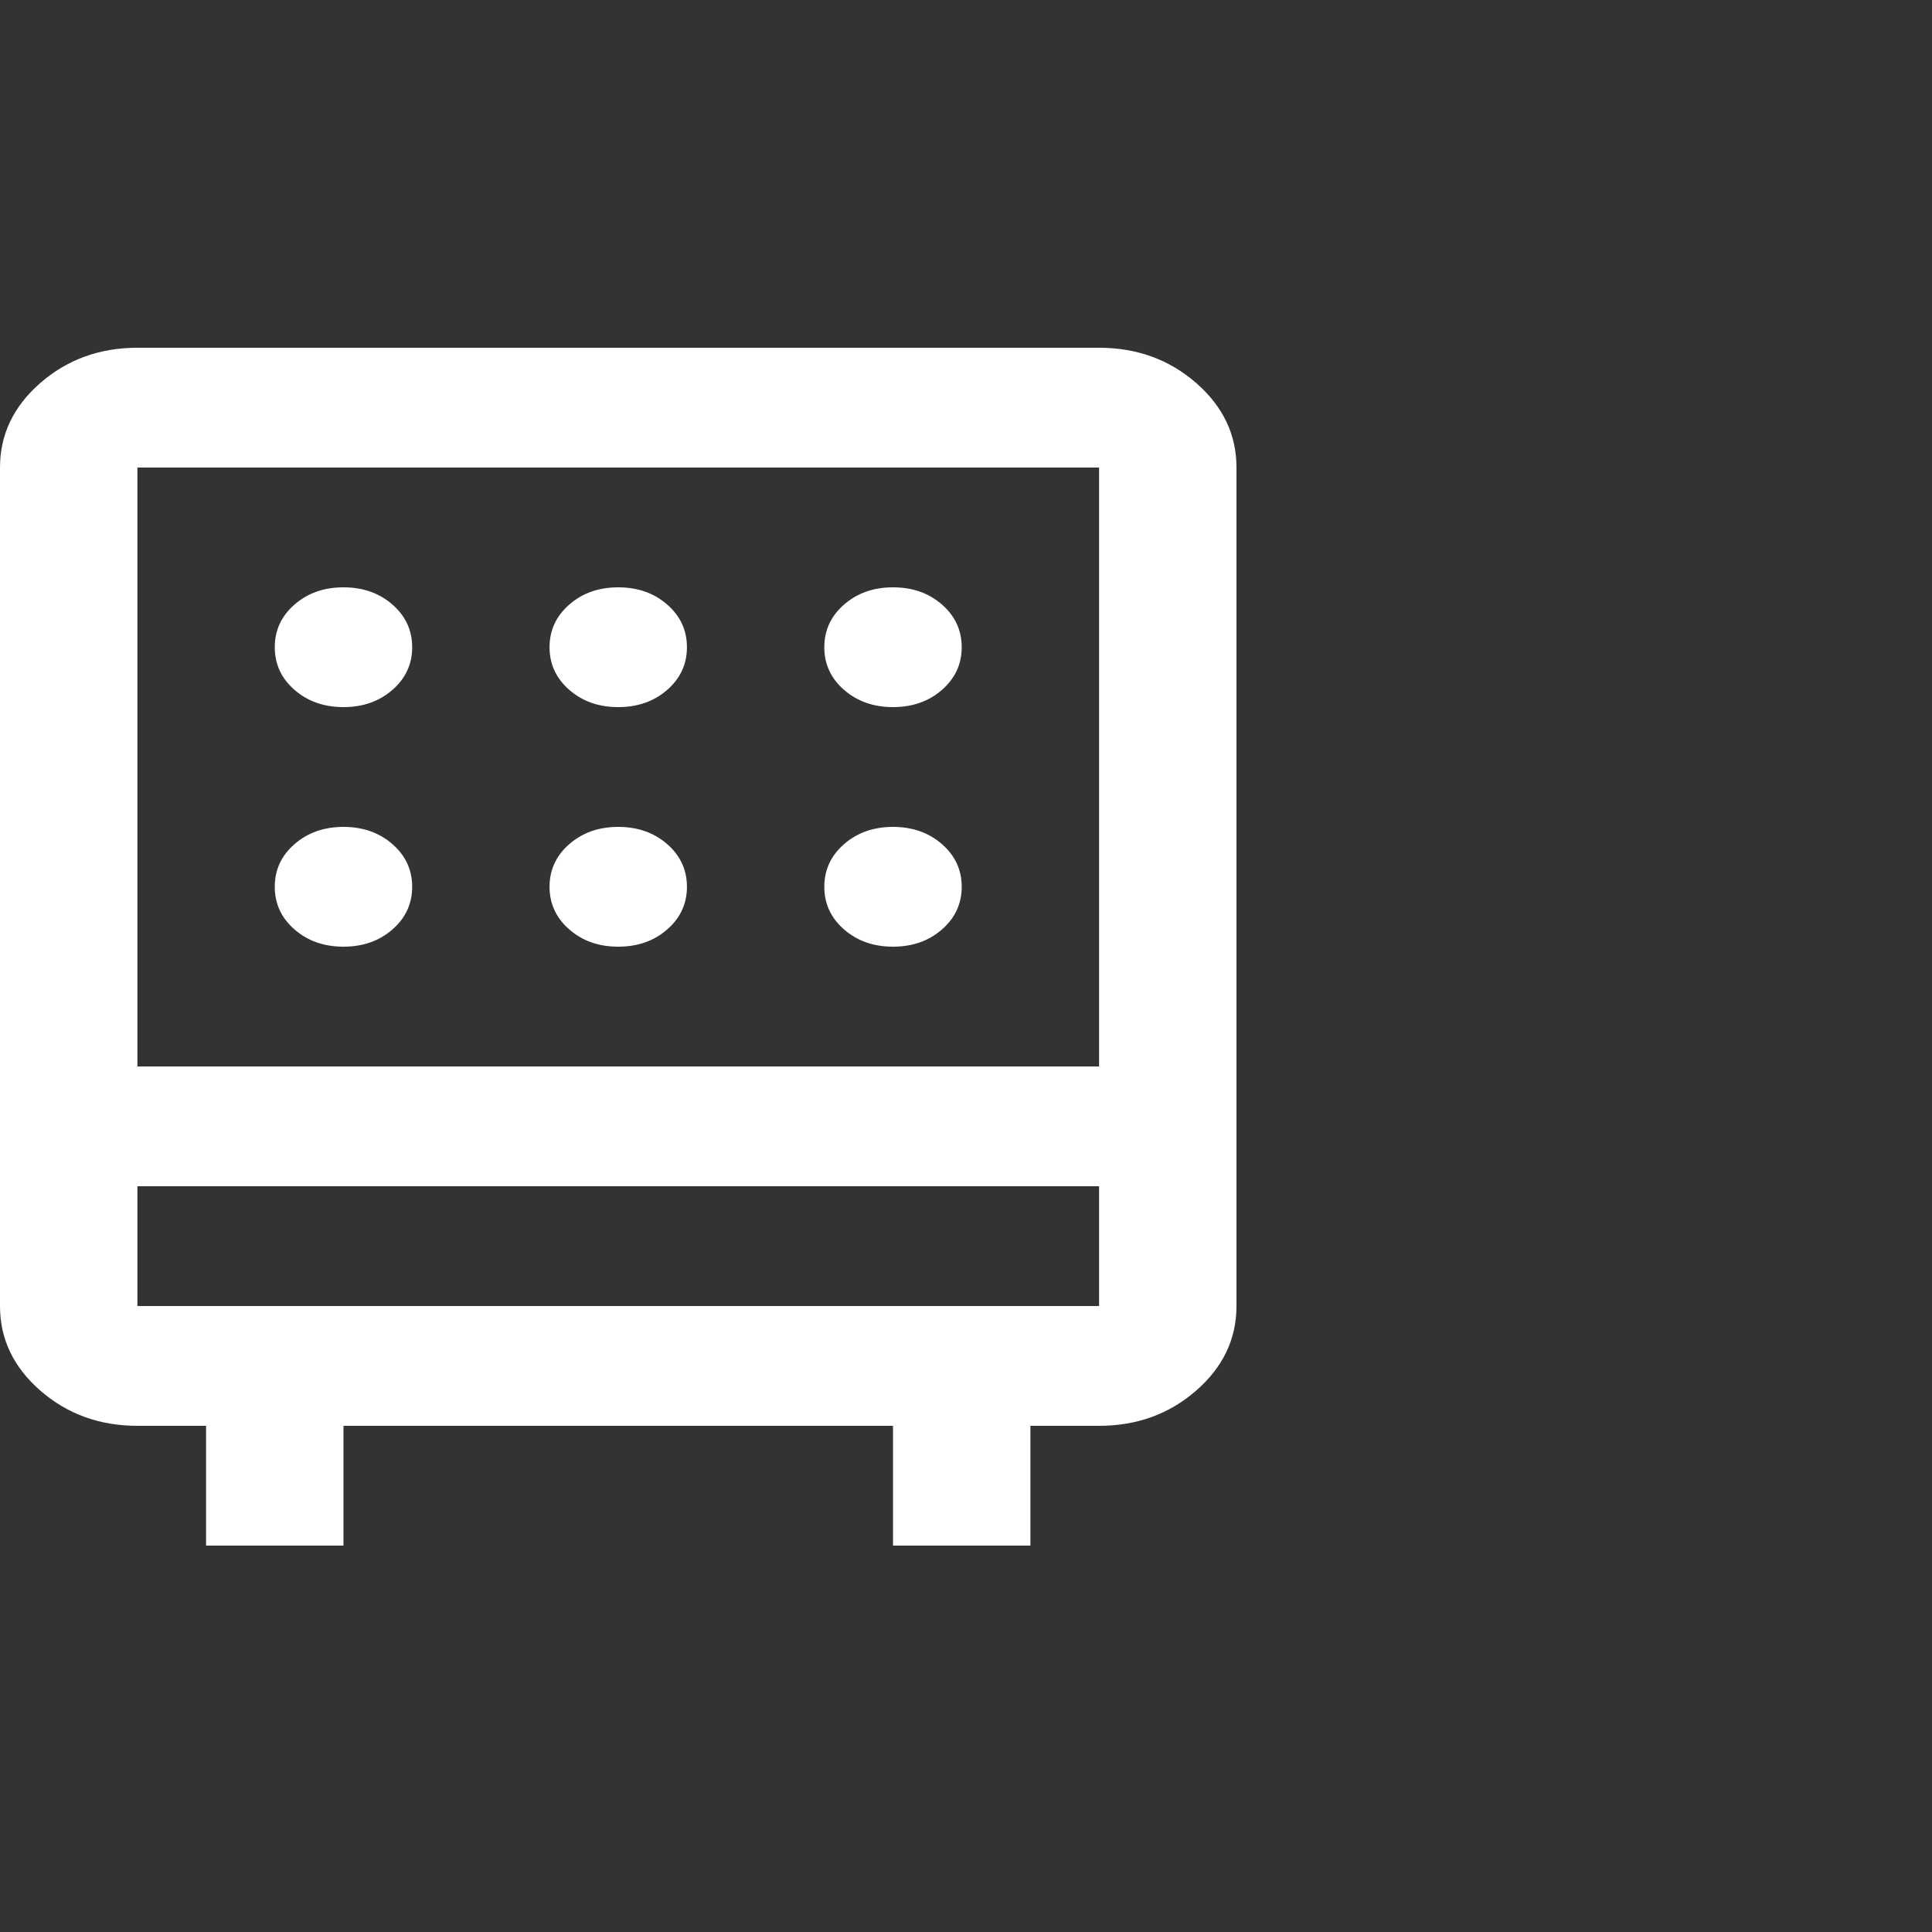 <svg width="50" height="50" viewBox="0 0 50 50" fill="none" xmlns="http://www.w3.org/2000/svg">
<rect x="0" y="0" width="50" height="50" fill="#333333" stroke="none"/>
<path d="M28.444 9C29.422 9 30.259 9.304 30.956 9.911C31.652 10.518 32 11.248 32 12.1V33.8C32 34.653 31.652 35.382 30.956 35.989C30.259 36.596 29.422 36.9 28.444 36.9H26.667V40H23.111V36.9H8.889V40H5.333V36.9H3.556C2.578 36.9 1.741 36.596 1.044 35.989C0.348 35.382 -7.7486e-07 34.653 -7.7486e-07 33.8V12.1C-7.7486e-07 11.248 0.348 10.518 1.044 9.911C1.741 9.304 2.578 9 3.556 9H28.444ZM28.444 12.1H3.556V27.6H28.444V12.1ZM28.444 30.7H3.556V33.8H28.444V30.7ZM16 21.4C16.504 21.4 16.926 21.549 17.267 21.846C17.607 22.143 17.778 22.511 17.778 22.95C17.778 23.389 17.607 23.757 17.267 24.054C16.926 24.352 16.504 24.5 16 24.5C15.496 24.5 15.074 24.352 14.733 24.054C14.393 23.757 14.222 23.389 14.222 22.95C14.222 22.511 14.393 22.143 14.733 21.846C15.074 21.549 15.496 21.4 16 21.4ZM23.111 21.4C23.615 21.4 24.037 21.549 24.378 21.846C24.718 22.143 24.889 22.511 24.889 22.95C24.889 23.389 24.718 23.757 24.378 24.054C24.037 24.352 23.615 24.5 23.111 24.5C22.607 24.5 22.185 24.352 21.844 24.054C21.504 23.757 21.333 23.389 21.333 22.95C21.333 22.511 21.504 22.143 21.844 21.846C22.185 21.549 22.607 21.4 23.111 21.4ZM8.889 21.4C9.393 21.4 9.815 21.549 10.156 21.846C10.496 22.143 10.667 22.511 10.667 22.95C10.667 23.389 10.496 23.757 10.156 24.054C9.815 24.352 9.393 24.5 8.889 24.5C8.385 24.5 7.963 24.352 7.622 24.054C7.281 23.757 7.111 23.389 7.111 22.95C7.111 22.511 7.281 22.143 7.622 21.846C7.963 21.549 8.385 21.4 8.889 21.4ZM16 15.2C16.504 15.2 16.926 15.348 17.267 15.646C17.607 15.943 17.778 16.311 17.778 16.75C17.778 17.189 17.607 17.557 17.267 17.854C16.926 18.151 16.504 18.3 16 18.3C15.496 18.3 15.074 18.151 14.733 17.854C14.393 17.557 14.222 17.189 14.222 16.75C14.222 16.311 14.393 15.943 14.733 15.646C15.074 15.348 15.496 15.2 16 15.2ZM23.111 15.2C23.615 15.2 24.037 15.348 24.378 15.646C24.718 15.943 24.889 16.311 24.889 16.75C24.889 17.189 24.718 17.557 24.378 17.854C24.037 18.151 23.615 18.3 23.111 18.3C22.607 18.3 22.185 18.151 21.844 17.854C21.504 17.557 21.333 17.189 21.333 16.75C21.333 16.311 21.504 15.943 21.844 15.646C22.185 15.348 22.607 15.2 23.111 15.2ZM8.889 15.2C9.393 15.2 9.815 15.348 10.156 15.646C10.496 15.943 10.667 16.311 10.667 16.75C10.667 17.189 10.496 17.557 10.156 17.854C9.815 18.151 9.393 18.3 8.889 18.3C8.385 18.3 7.963 18.151 7.622 17.854C7.281 17.557 7.111 17.189 7.111 16.75C7.111 16.311 7.281 15.943 7.622 15.646C7.963 15.348 8.385 15.2 8.889 15.2Z" fill="white"/>
</svg>
